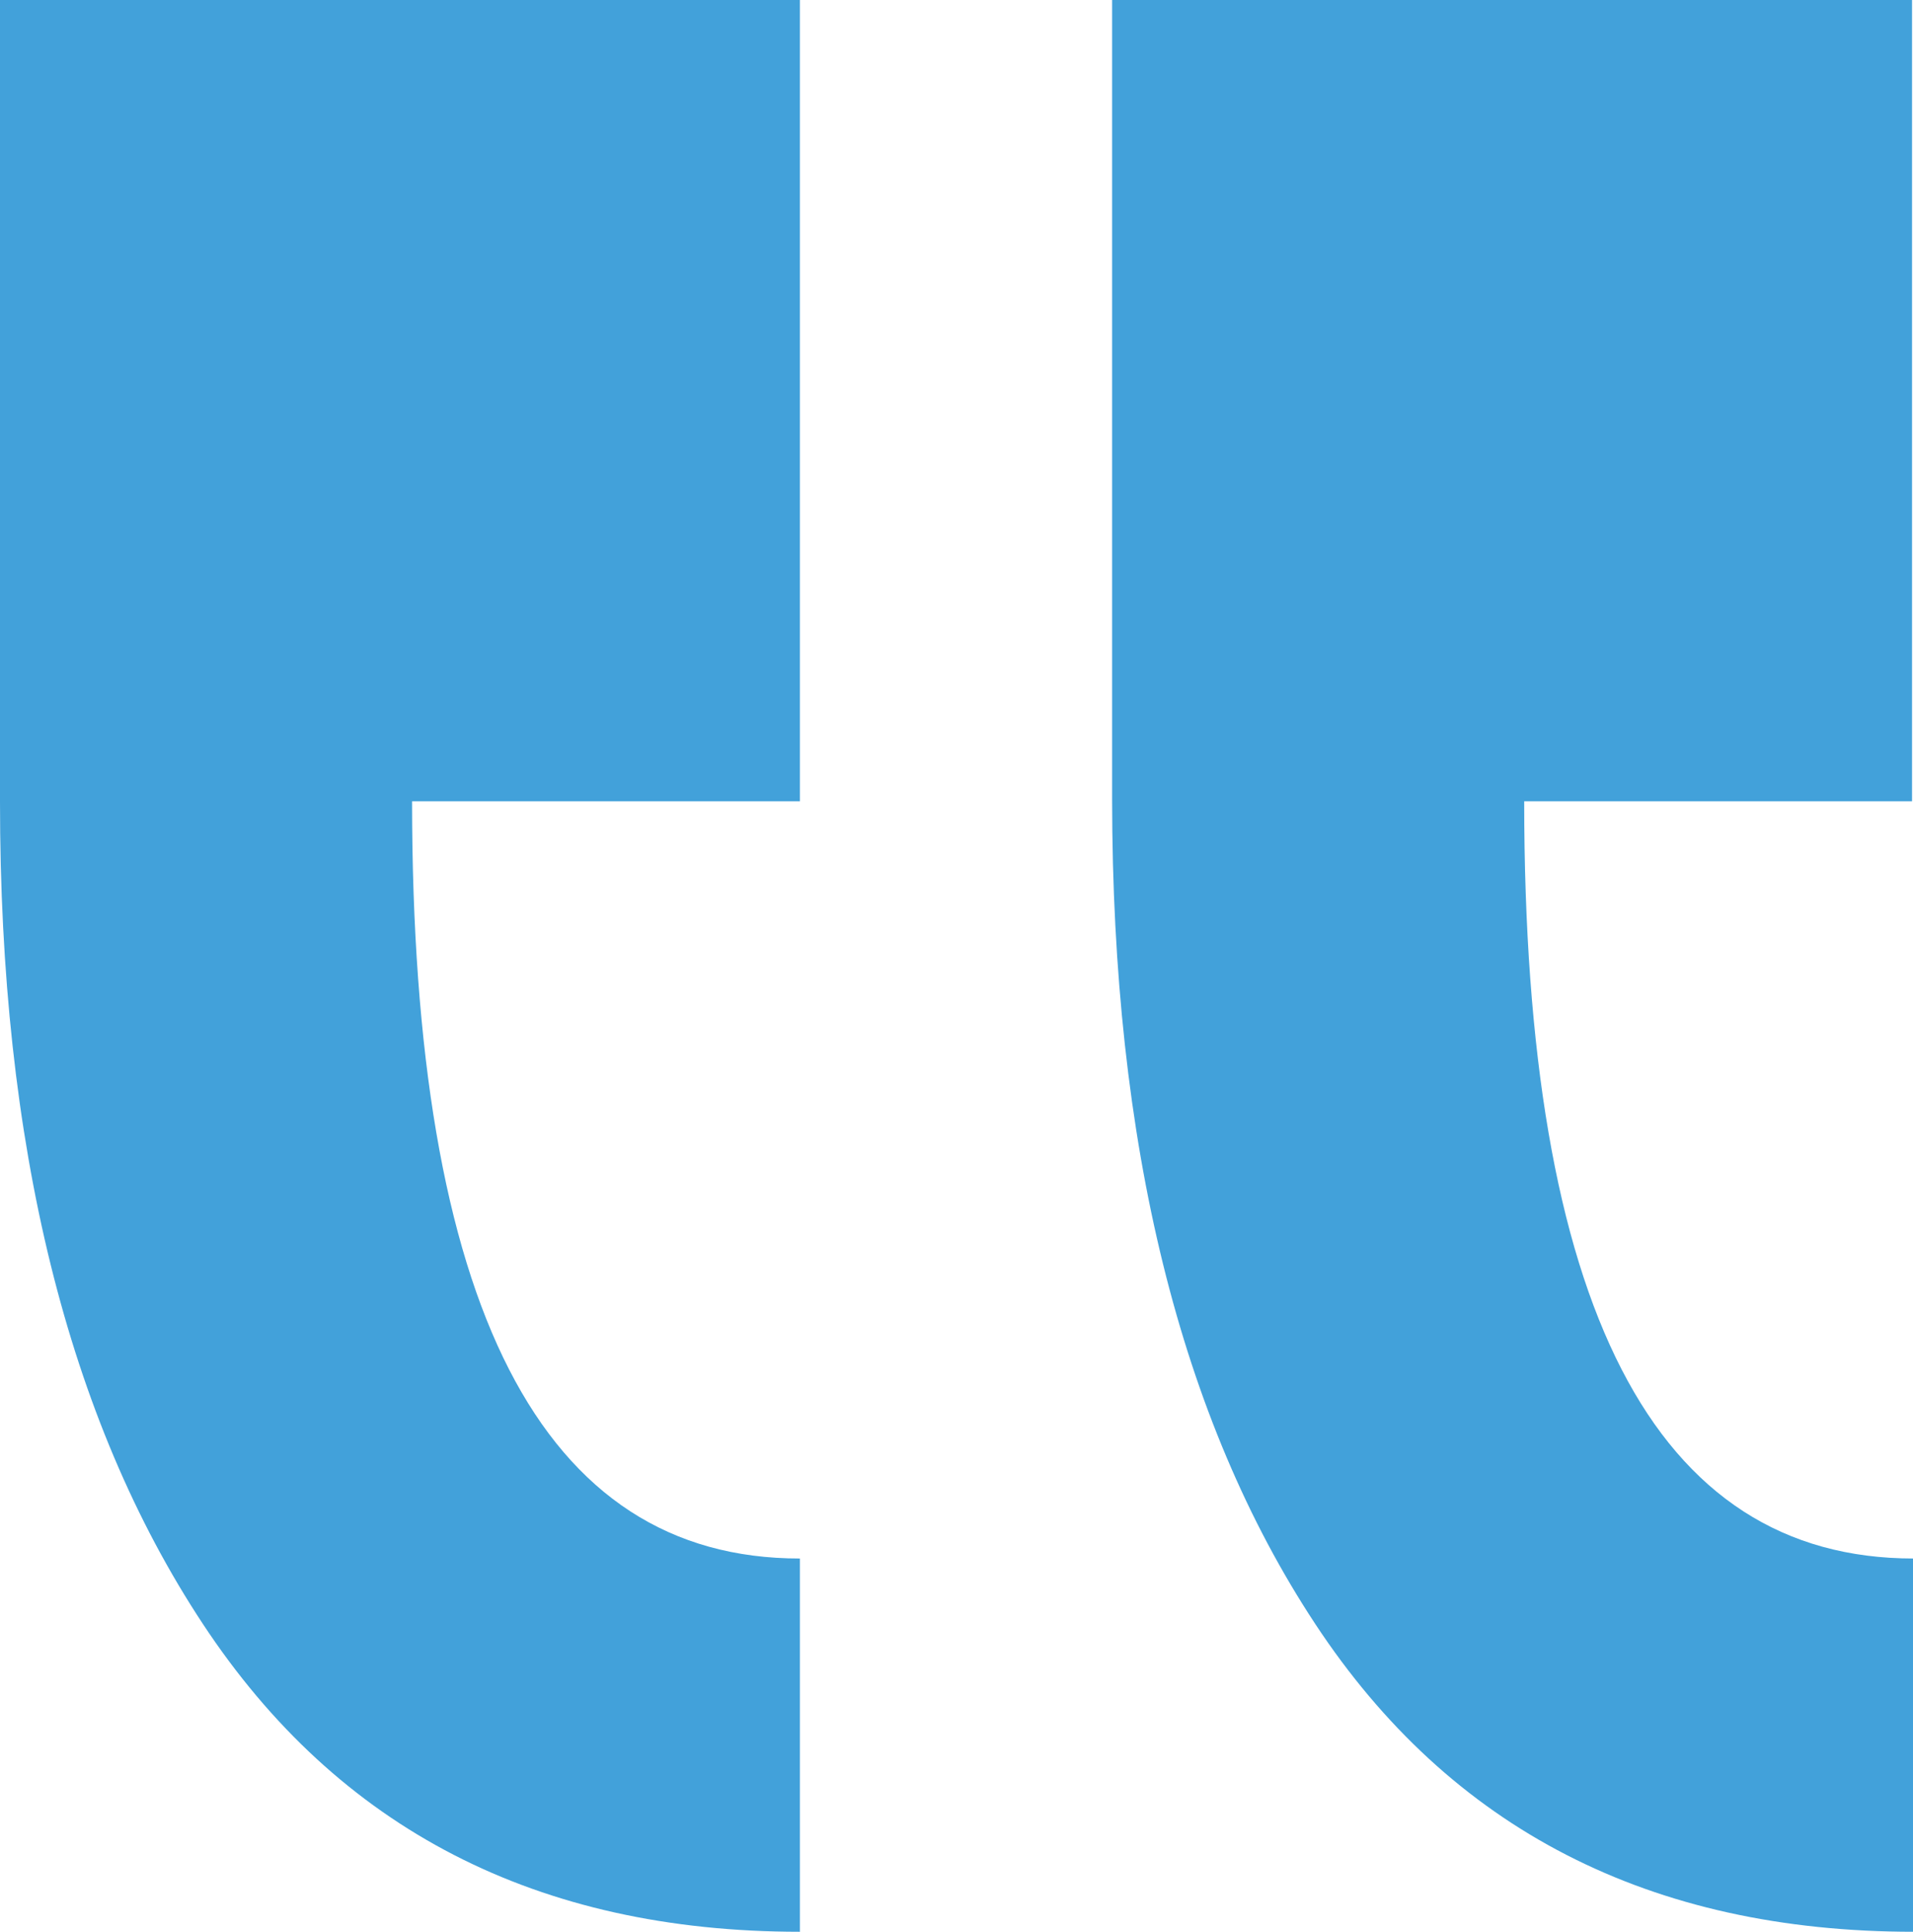 <svg xmlns="http://www.w3.org/2000/svg" viewBox="0 0 78.92 79.7"><defs><style>.cls-1{fill:#42a1da;}</style></defs><g id="Layer_2" data-name="Layer 2"><g id="Layer_1-2" data-name="Layer 1"><path class="cls-1" d="M17,33.06Q17,64.31,33,64.3V79.7Q16.75,79.7,8.37,67T0,33.06V0H33V33.06Zm45.88,0q0,31.25,16.07,31.24V79.7Q62.63,79.7,54.26,67t-8.38-34V0h33V33.06Z"/></g></g></svg>